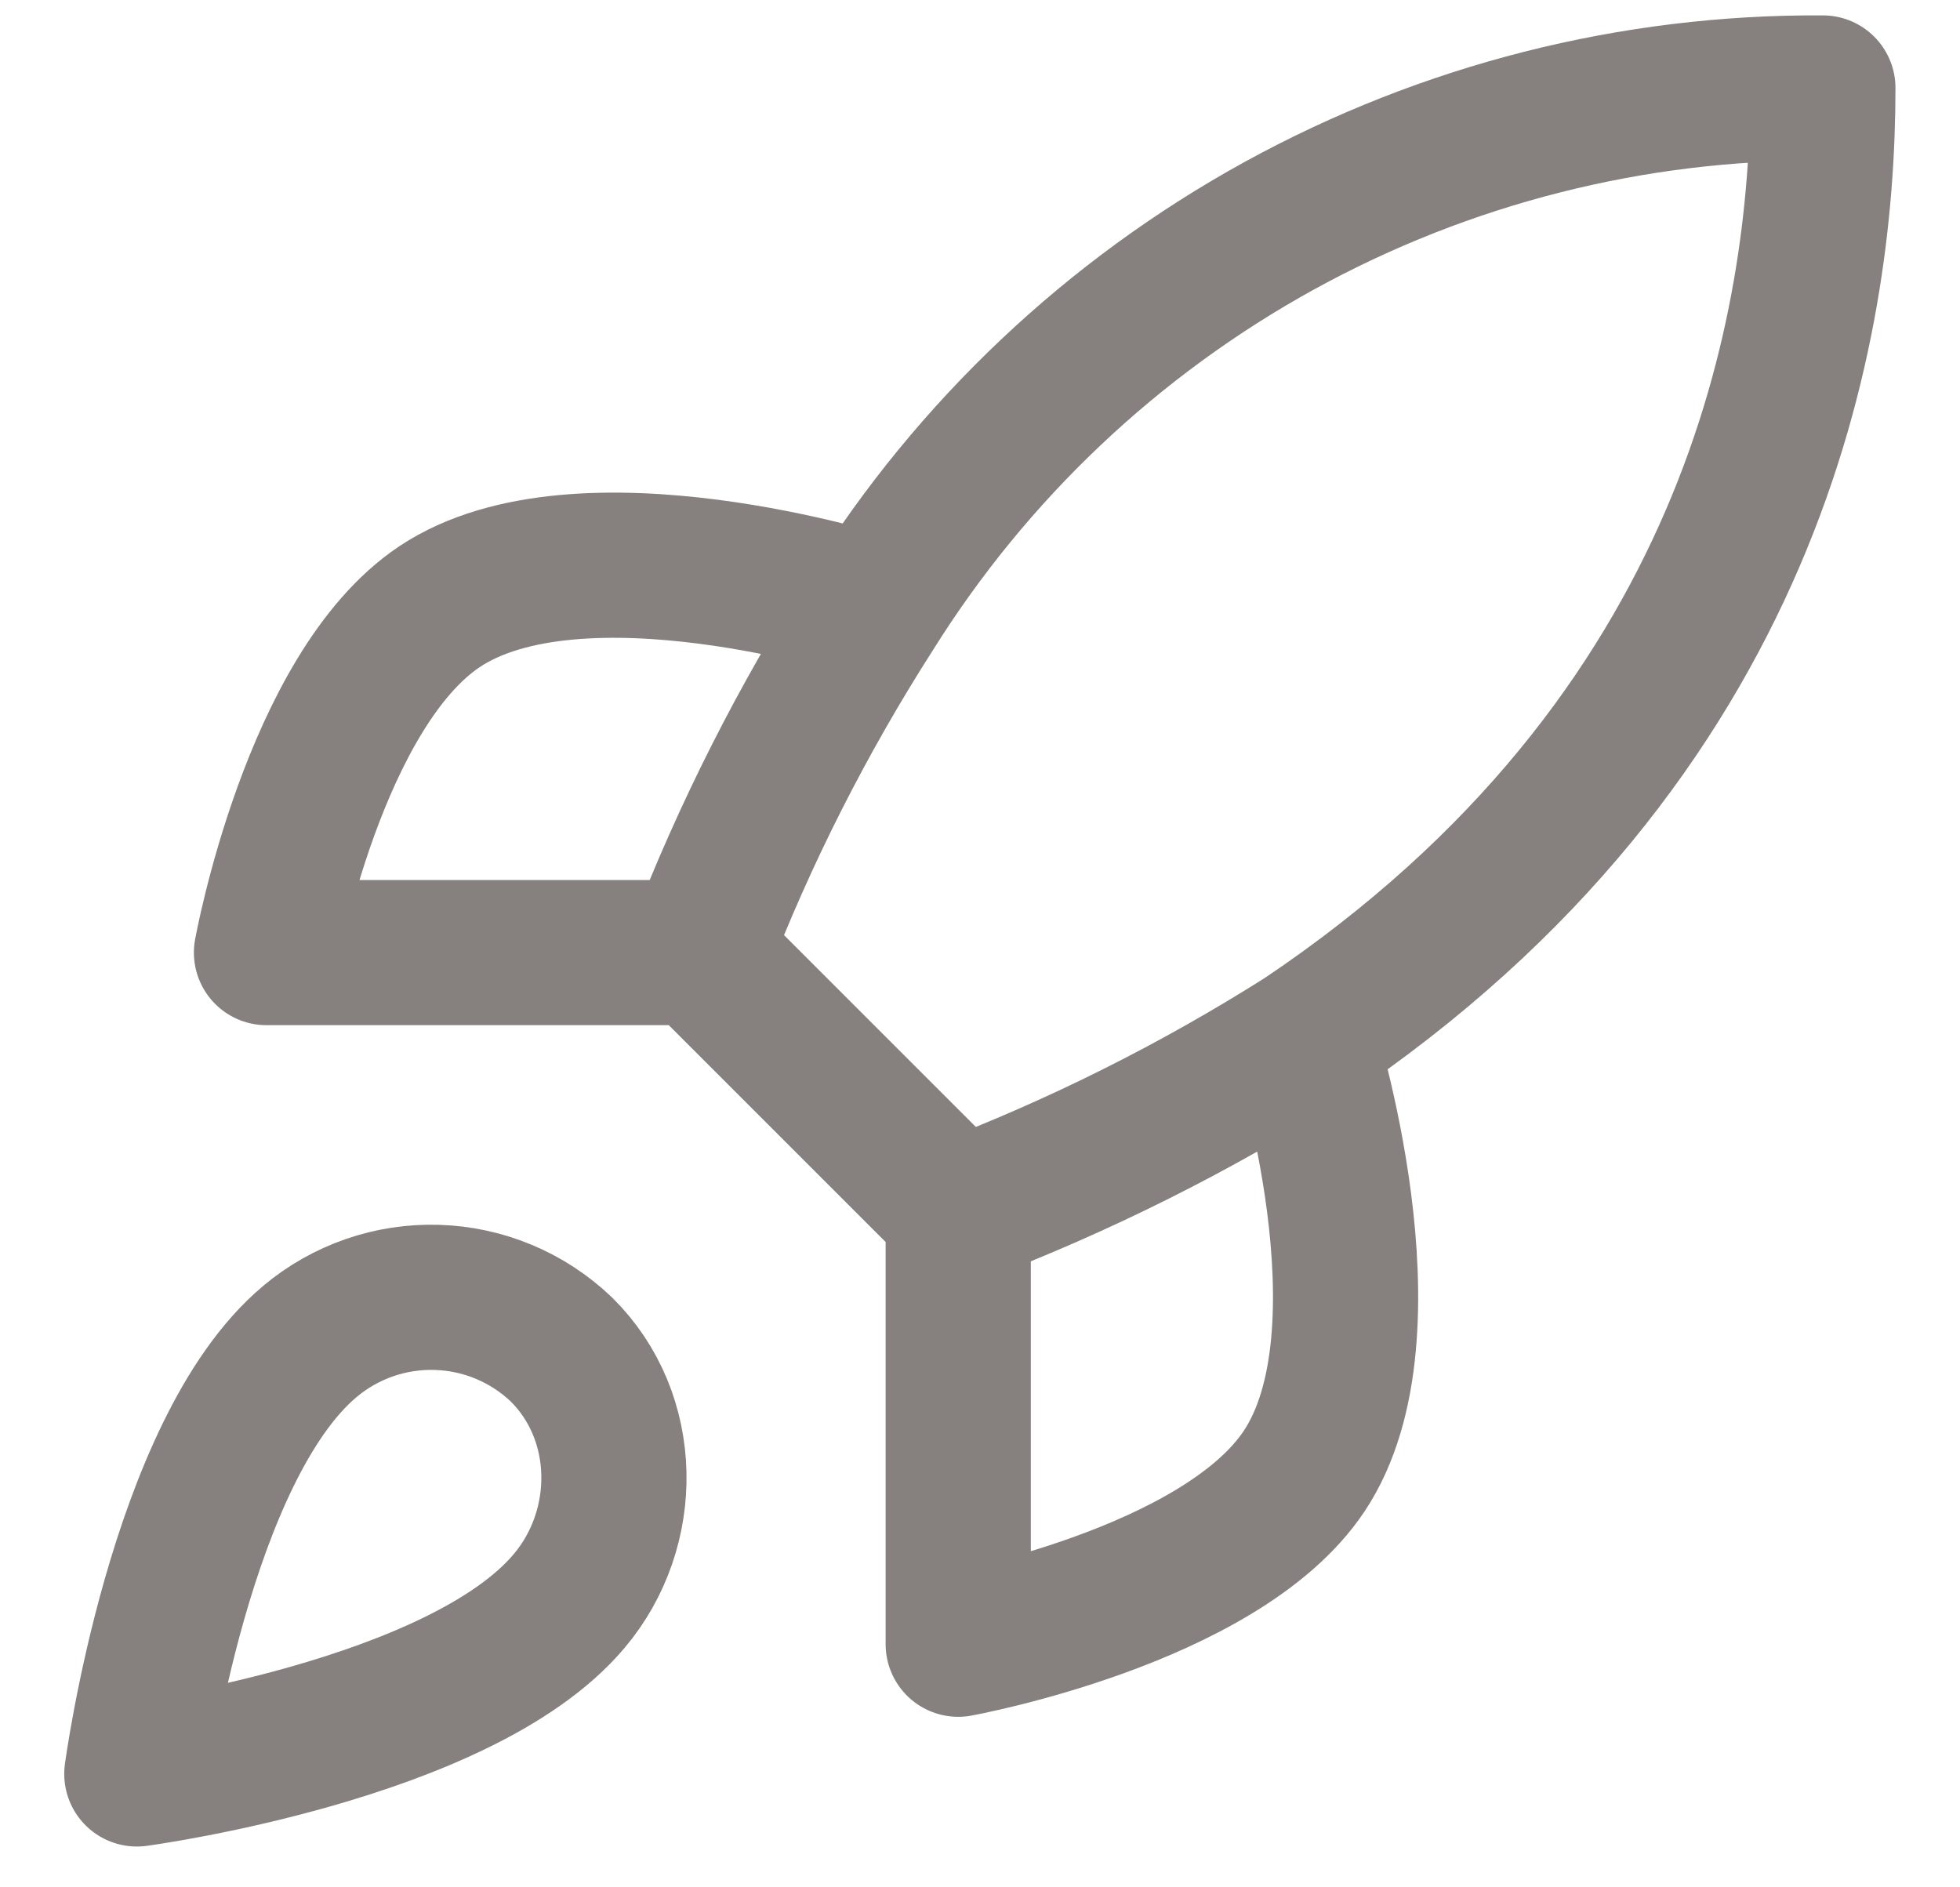 <svg width="27" height="26" viewBox="0 0 27 26" fill="none" xmlns="http://www.w3.org/2000/svg">
<path d="M13.2 16.696L9.627 13.123M13.2 16.696C14.864 16.063 16.46 15.265 17.964 14.314M13.2 16.696V22.651C13.2 22.651 16.809 21.996 17.964 20.269C19.251 18.34 17.964 14.314 17.964 14.314M9.627 13.123C10.261 11.478 11.059 9.902 12.009 8.418C13.397 6.199 15.329 4.372 17.622 3.11C19.916 1.849 22.494 1.195 25.111 1.212C25.111 4.451 24.182 10.145 17.964 14.314M9.627 13.123H3.671C3.671 13.123 4.326 9.514 6.054 8.358C7.983 7.072 12.009 8.358 12.009 8.358M4.267 18.482C2.48 19.983 1.885 24.438 1.885 24.438C1.885 24.438 6.339 23.842 7.84 22.056C8.686 21.055 8.674 19.519 7.733 18.59C7.27 18.148 6.66 17.892 6.02 17.873C5.381 17.853 4.756 18.07 4.267 18.482Z" stroke="#86807F" stroke-width="2" stroke-linecap="round" stroke-linejoin="round"/>
</svg>
